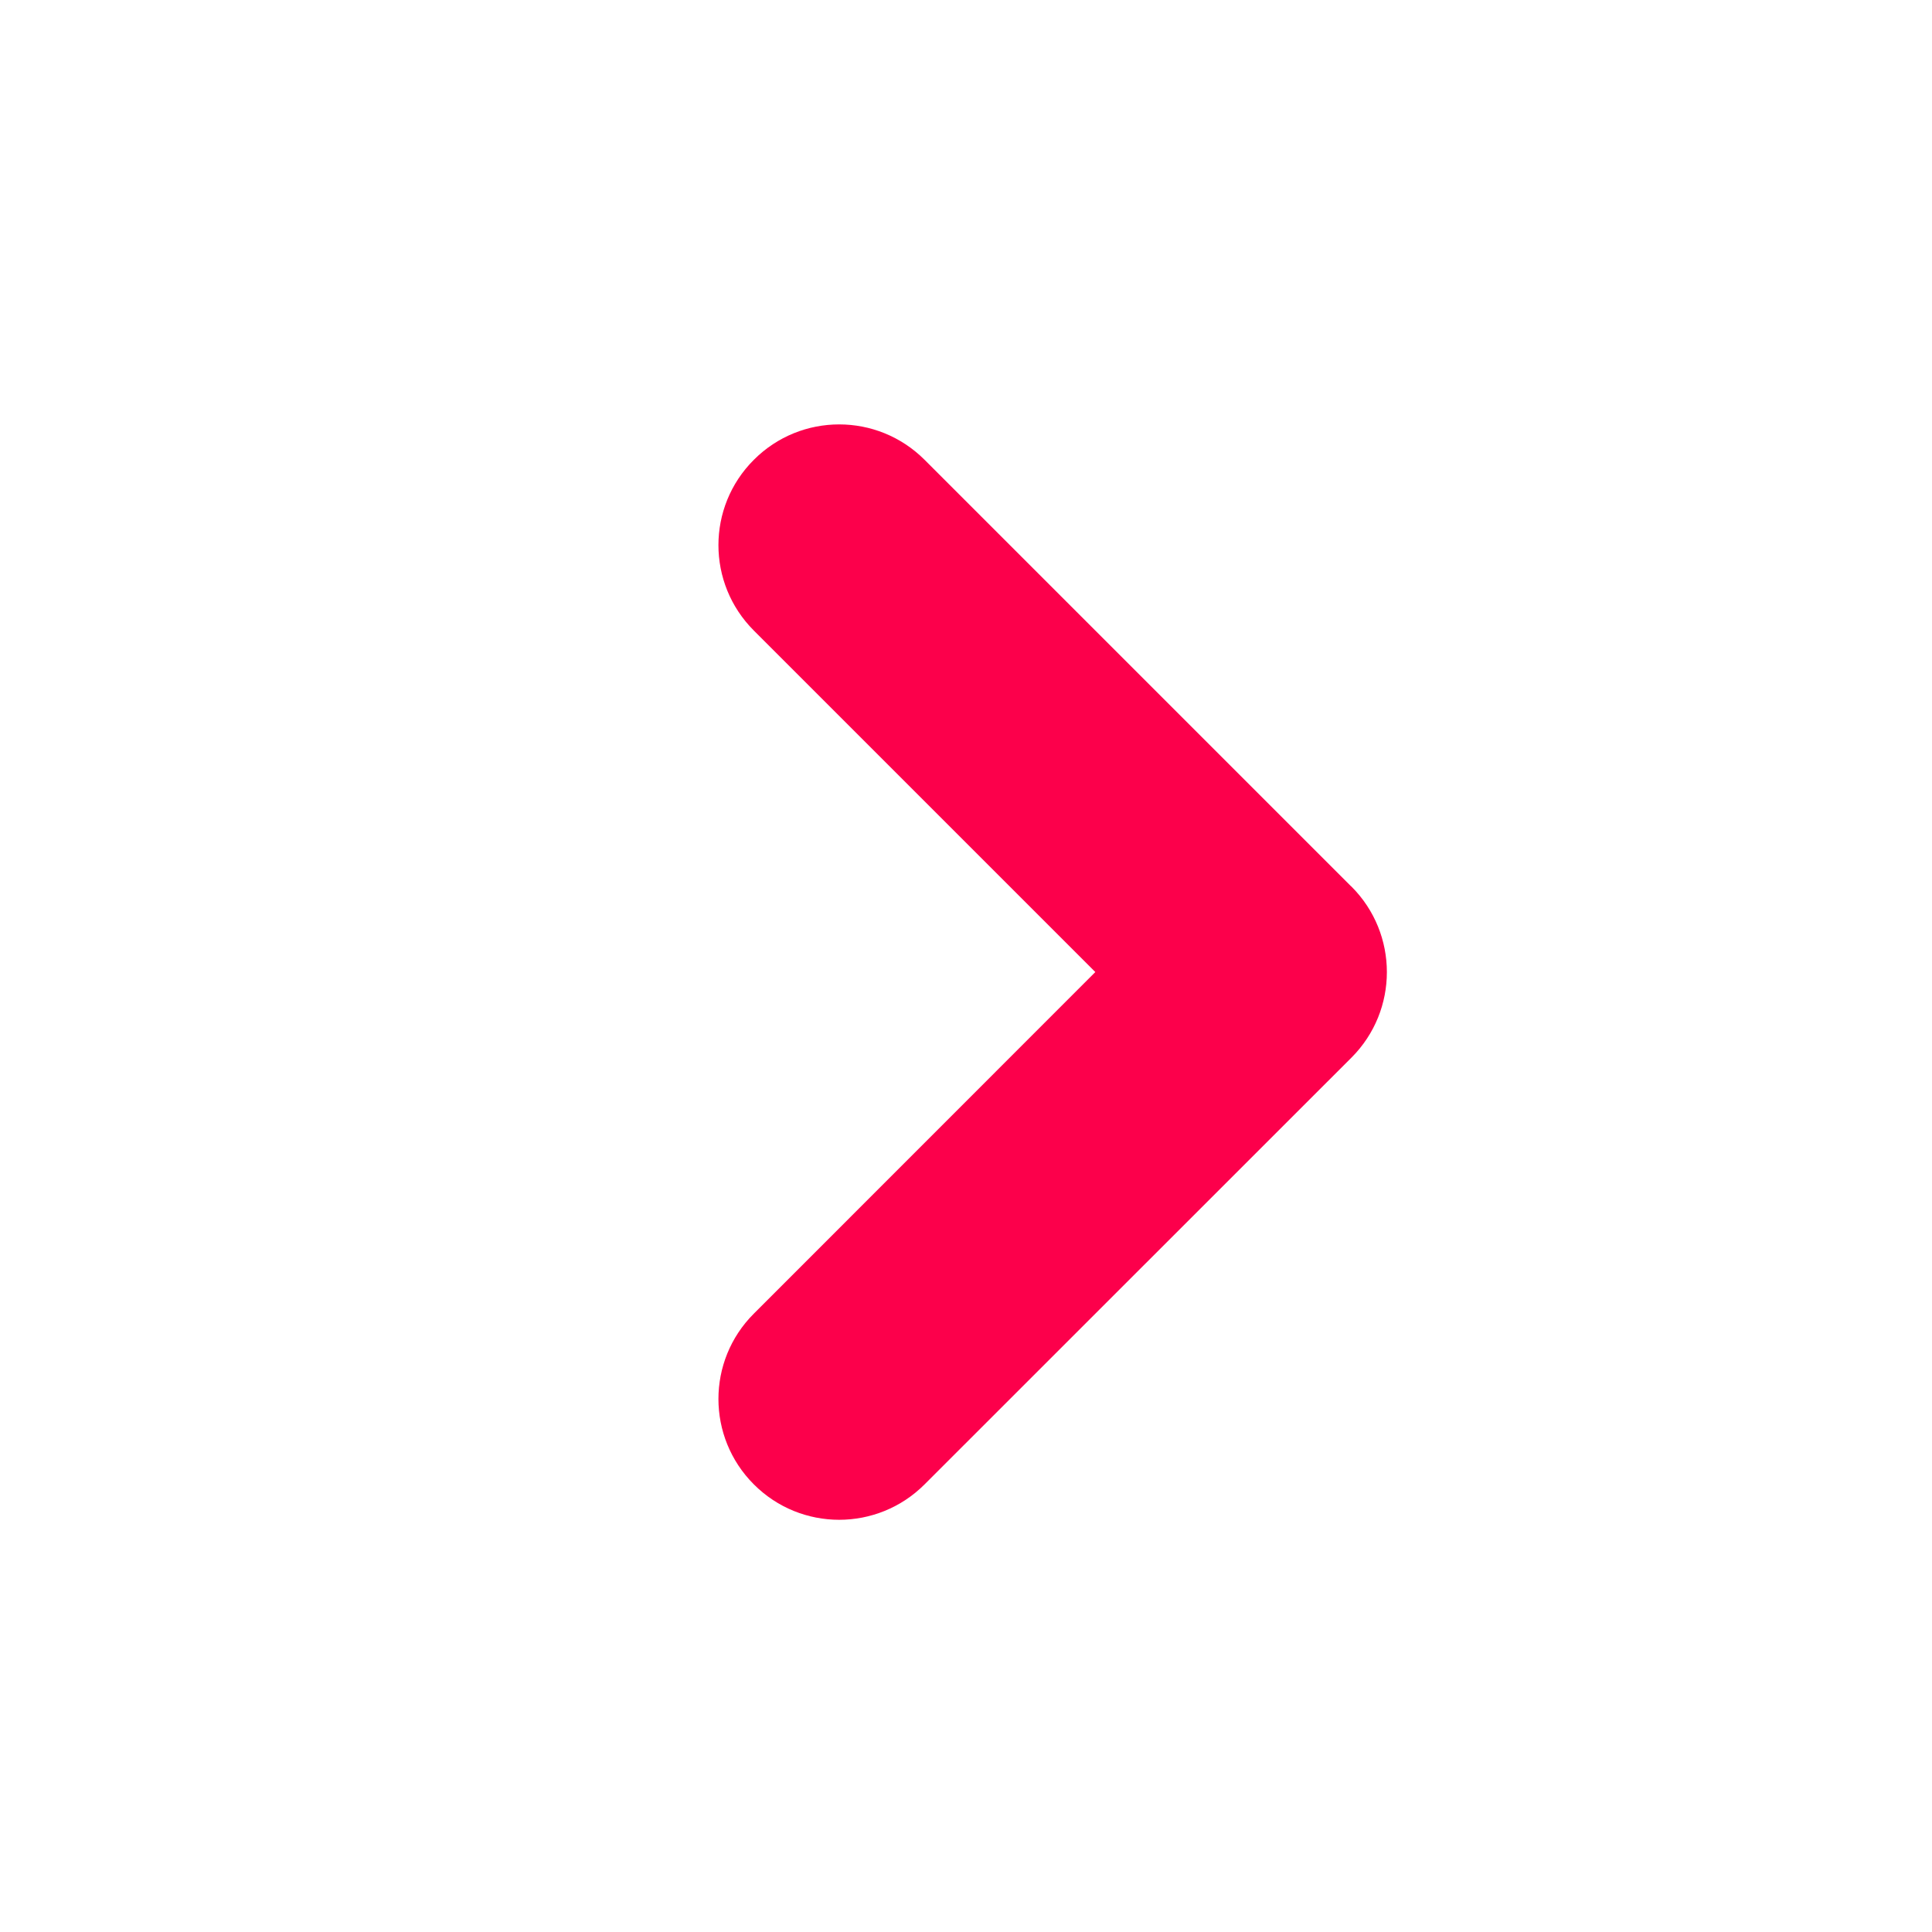 <svg width="16" height="16" viewBox="0 0 16 16" fill="none" xmlns="http://www.w3.org/2000/svg">
<g id="btn_arrow_right_p">
<path id="Union" fill-rule="evenodd" clip-rule="evenodd" d="M7.657 3.808C7.266 3.417 6.633 3.417 6.243 3.808C5.852 4.198 5.852 4.831 6.243 5.222L9.071 8.05L6.243 10.879C5.852 11.269 5.852 11.902 6.243 12.293C6.633 12.684 7.266 12.684 7.657 12.293L11.193 8.758C11.583 8.367 11.583 7.734 11.193 7.343C11.19 7.341 11.187 7.338 11.185 7.336L7.657 3.808Z" fill="#FC004B"/>
</g>
</svg>
